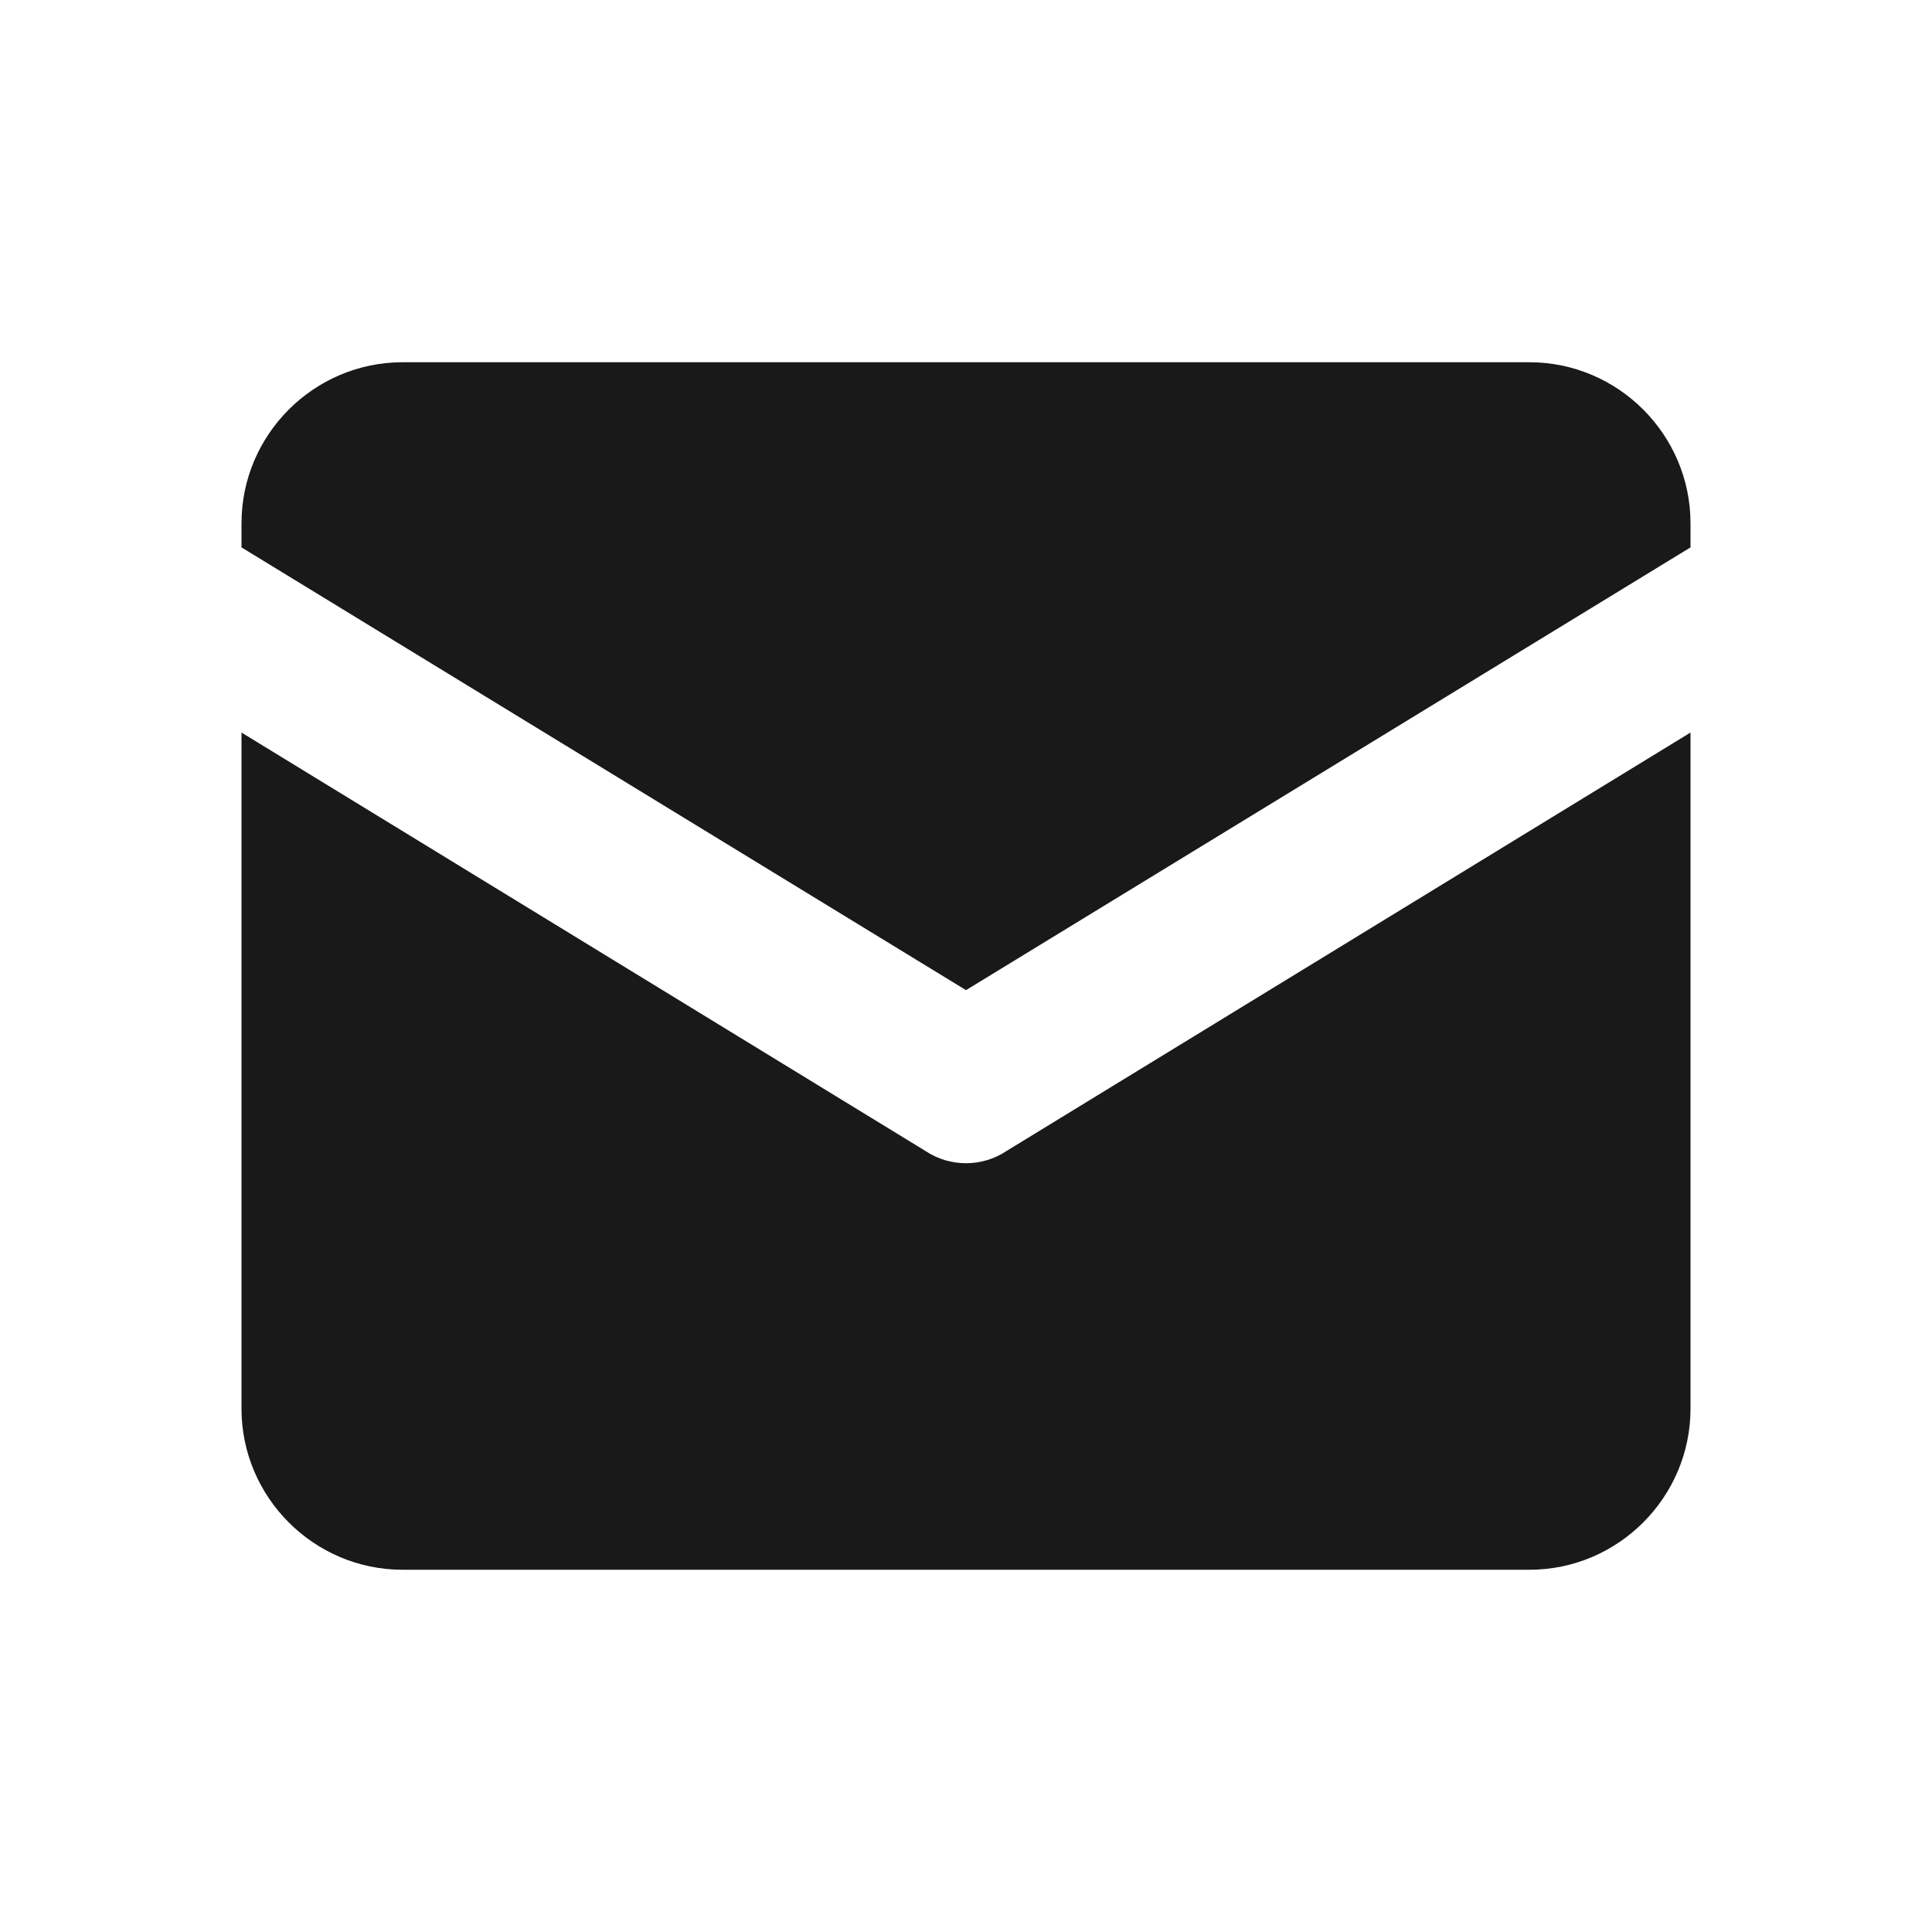 <?xml version="1.0" encoding="utf-8"?>
<!-- Generator: Adobe Illustrator 26.0.3, SVG Export Plug-In . SVG Version: 6.00 Build 0)  -->
<svg version="1.1" id="Layer_1" xmlns="http://www.w3.org/2000/svg" xmlns:xlink="http://www.w3.org/1999/xlink" x="0px" y="0px"
	 viewBox="0 0 24 24" style="enable-background:new 0 0 24 24;" xml:space="preserve">
<style type="text/css">
	.st0{fill-rule:evenodd;clip-rule:evenodd;fill:#191919;}
	.st1{fill-rule:evenodd;clip-rule:evenodd;fill:none;}
</style>
<path class="st0" d="M5,4.5c-1.1,0-2,0.9-2,2v0.3l9,5.5l9-5.5V6.5c0-1.1-0.9-2-2-2H5z M21,9.1l-8.5,5.2c-0.3,0.2-0.7,0.2-1,0L3,9.1
	v8.4c0,1.1,0.9,2,2,2h14c1.1,0,2-0.9,2-2V9.1z"/>
<rect class="st1" width="24" height="24"/>
</svg>

